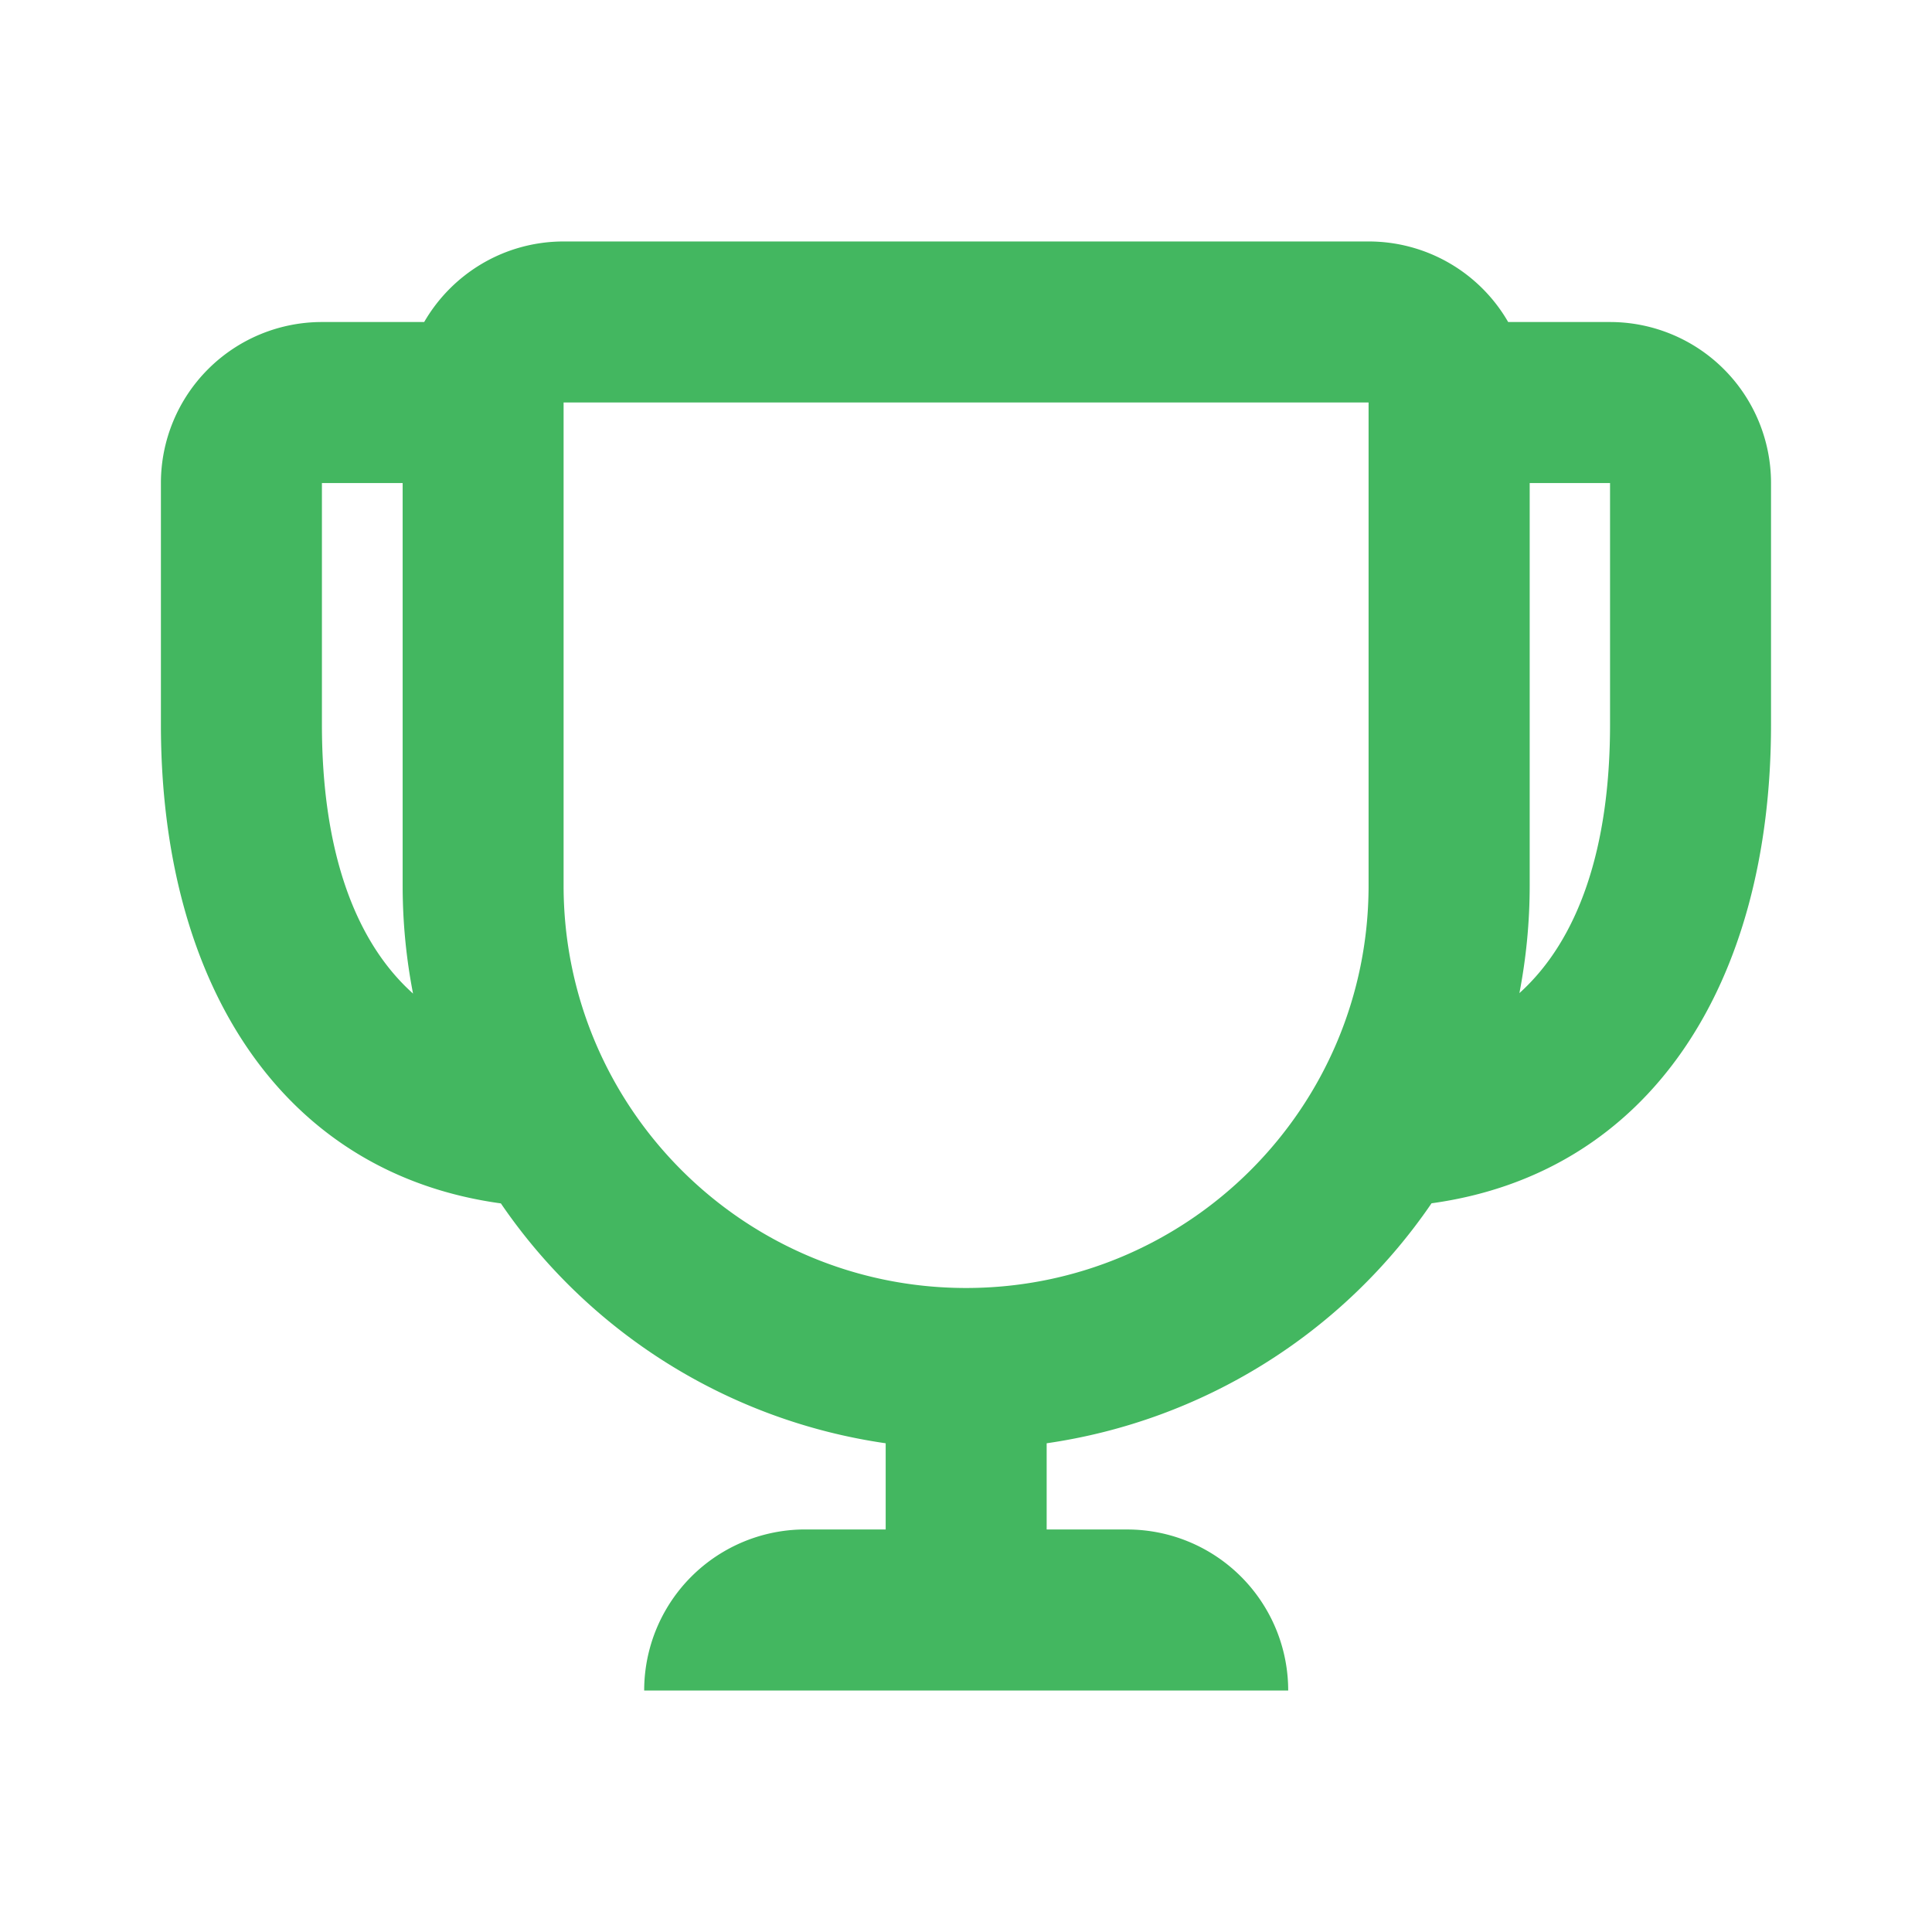 <svg xmlns="http://www.w3.org/2000/svg" width="56" height="56" fill="none" viewBox="0 0 56 56"><path fill="#43B760" fill-rule="evenodd" d="M30.338 44.332v-2.498a16.332 16.332 0 0 0 11.156-6.956c6.331-.873 9.84-6.359 9.84-13.877v-7a4.667 4.667 0 0 0-4.666-4.667h-2.953a4.665 4.665 0 0 0-4.043-2.335H16.339c-1.728 0-3.237.94-4.044 2.335H9.331a4.667 4.667 0 0 0-4.667 4.667v7c0 7.523 3.514 13.011 9.854 13.88a16.332 16.332 0 0 0 11.154 6.953v2.498h-2.334A4.667 4.667 0 0 0 18.672 49h18.667a4.667 4.667 0 0 0-4.667-4.667h-2.333ZM9.331 14.001h2.34v11.665c0 1.072.104 2.12.301 3.133-1.727-1.547-2.641-4.219-2.641-7.798v-7Zm35.008 0v11.665c0 1.067-.103 2.11-.298 3.12 1.718-1.549 2.627-4.215 2.627-7.785v-7h-2.33ZM16.336 25.666v-14h23.333v14c0 6.443-5.223 11.667-11.666 11.667-6.444 0-11.667-5.224-11.667-11.667Z" clip-rule="evenodd"/></svg>